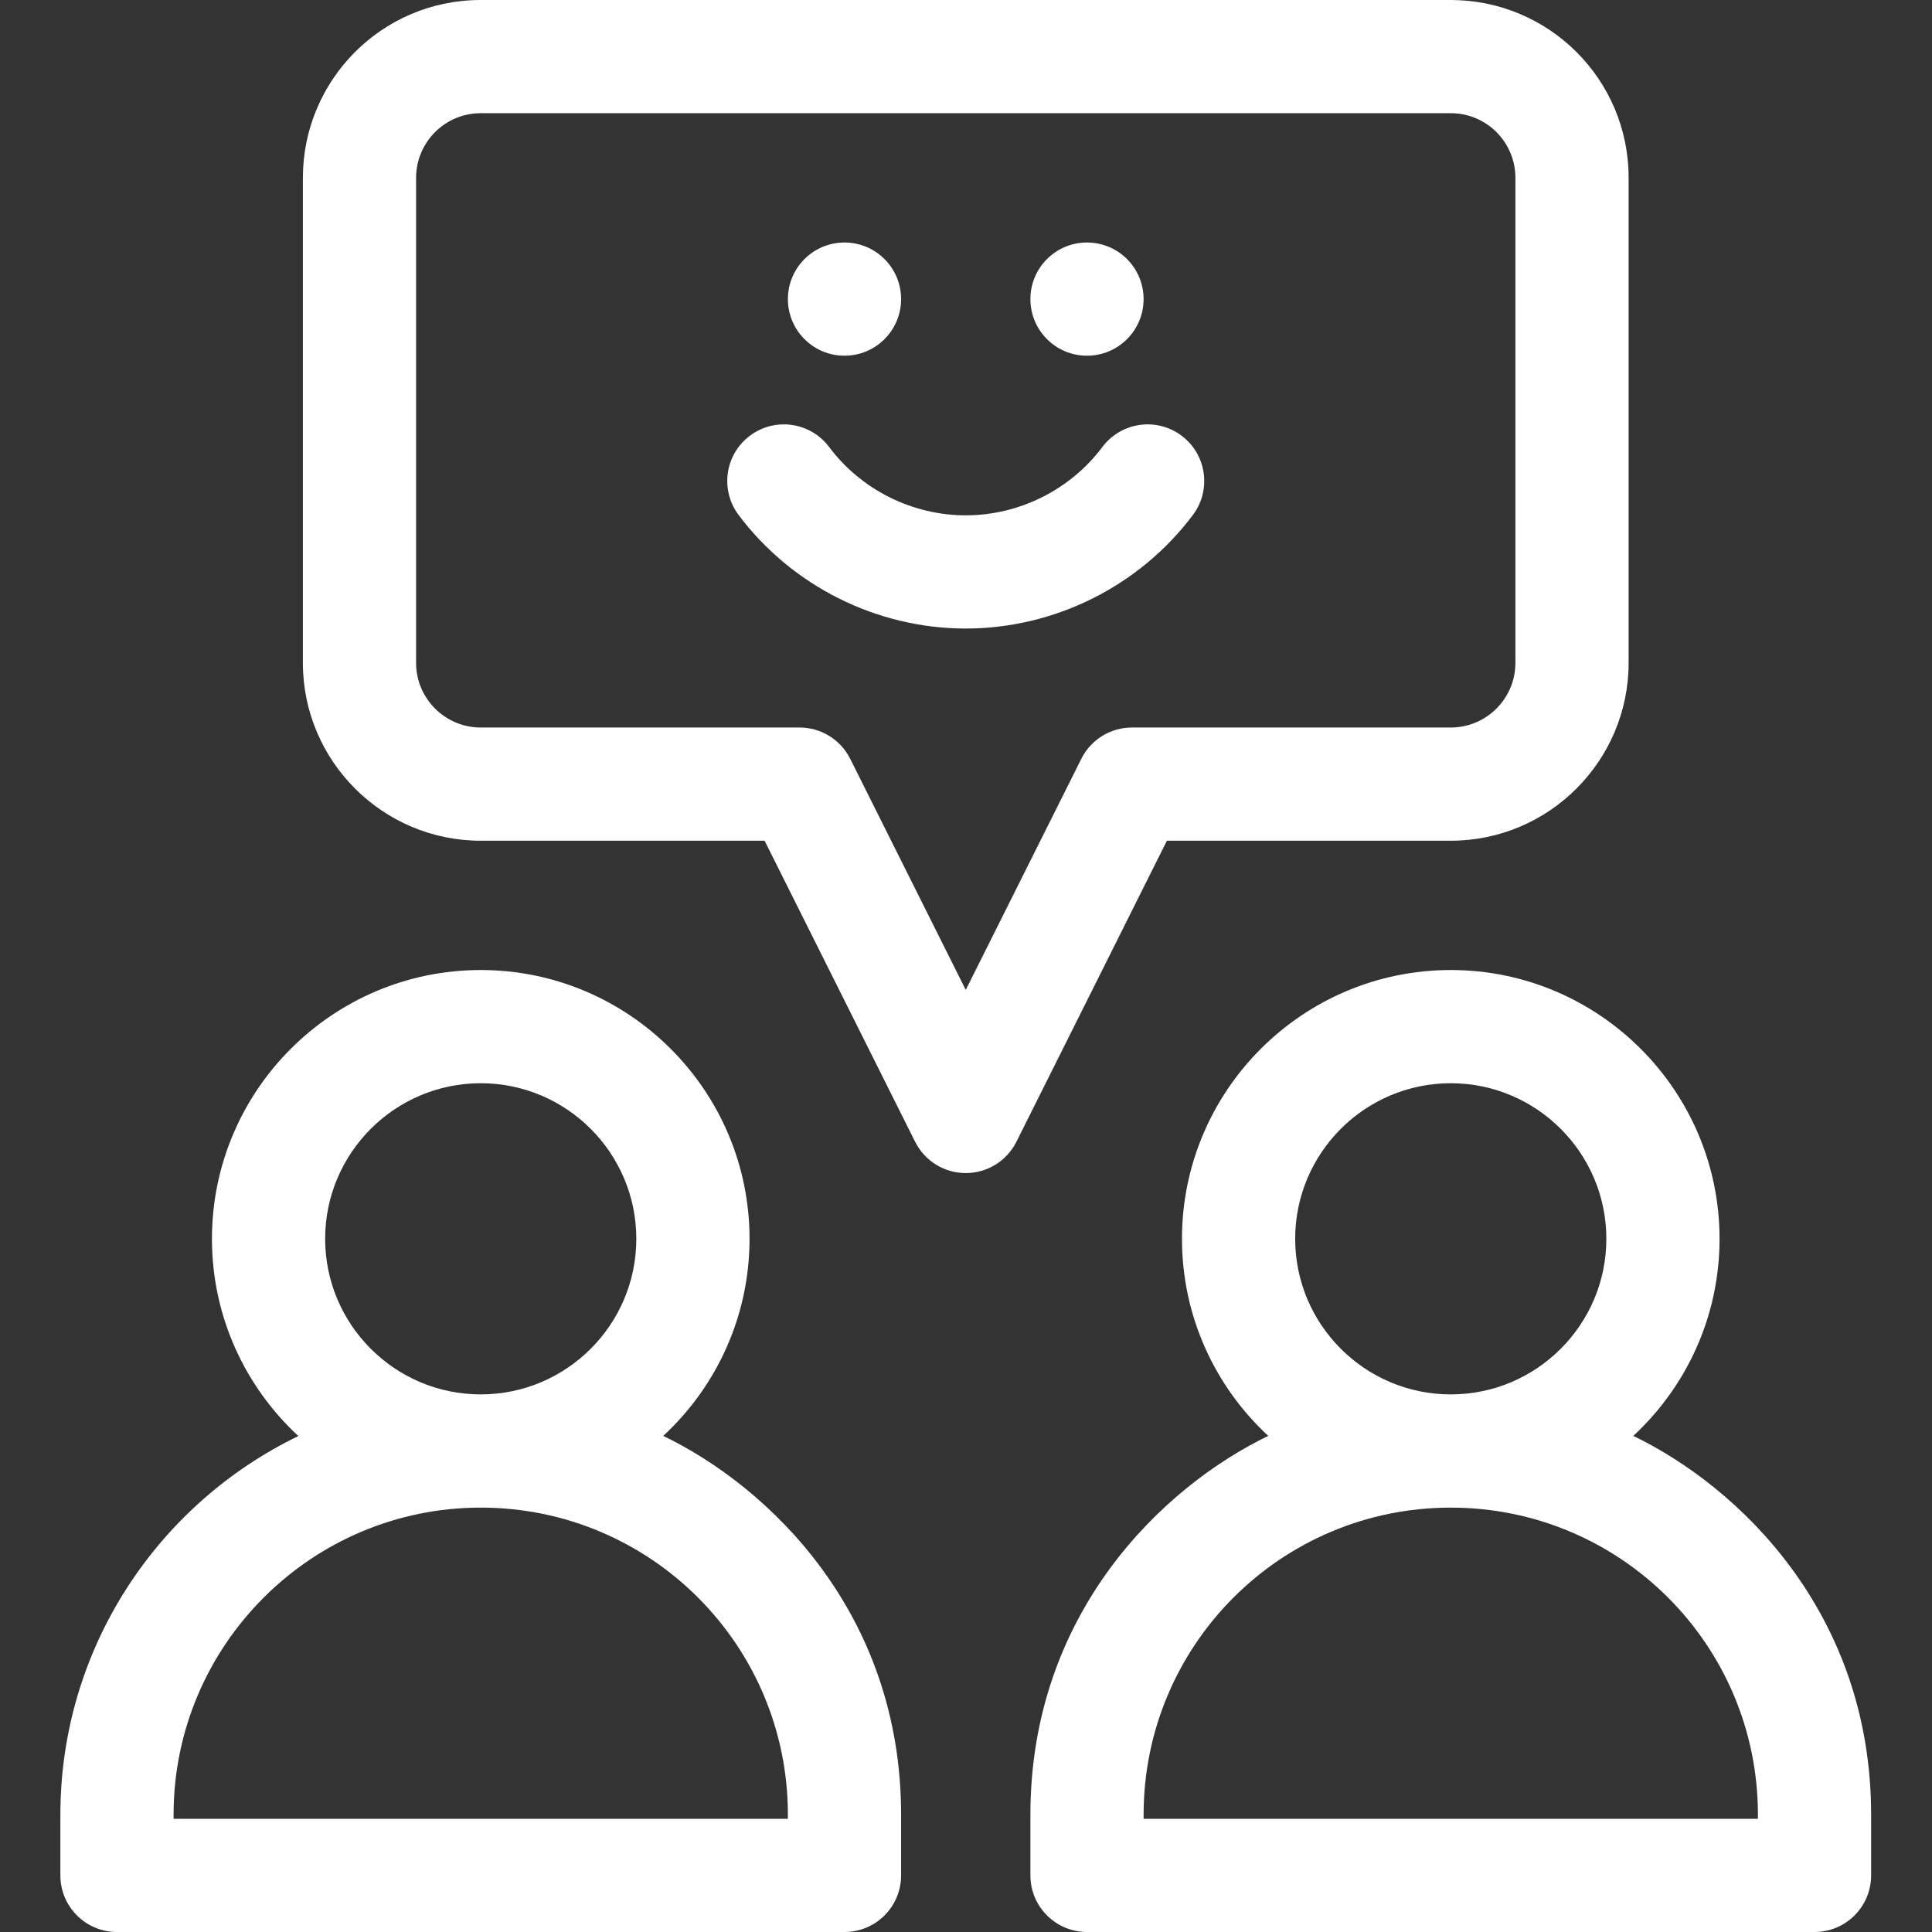 <svg height="512pt" viewBox="-16 0 512 512" width="512pt" xmlns="http://www.w3.org/2000/svg" fill="#fff"><rect x="-16" y="0" width="512" height="512" fill="#333333" stroke="none"/><path d="m159.773 380.527c14.047-13.02 22.863-31.609 22.863-52.227 0-39.281-31.957-71.234-71.234-71.234s-71.234 31.953-71.234 71.234c0 20.637 8.828 39.246 22.902 52.266-37.289 18.027-63.07 56.234-63.07 100.352v16.082c0 8.285 6.715 15 15 15h192.801c8.285 0 15-6.715 15-15v-16.066c0-53.539-35.074-86.914-63.027-100.406zm-48.371-93.461c22.734 0 41.23 18.496 41.23 41.234 0 22.734-18.496 41.23-41.23 41.23-22.738 0-41.234-18.496-41.234-41.23 0-22.738 18.496-41.234 41.234-41.234zm81.398 194.934h-162.801v-1.082c0-44.875 36.508-81.387 81.398-81.387 44.949 0 81.402 36.367 81.402 81.402zm0 0"/><path d="m416.84 380.527c14.047-13.02 22.859-31.609 22.859-52.227 0-39.277-31.953-71.234-71.23-71.234s-71.234 31.953-71.234 71.234c0 20.617 8.812 39.207 22.859 52.227-27.875 13.457-63.027 46.855-63.027 100.406v16.066c0 8.285 6.719 15 15 15h192.801c8.285 0 15-6.715 15-15v-16.066c0-53.375-34.906-86.832-63.027-100.406zm-89.605-52.227c0-22.738 18.496-41.234 41.234-41.234 22.734 0 41.23 18.496 41.23 41.234 0 22.734-18.496 41.23-41.23 41.23-22.738 0-41.234-18.496-41.234-41.23zm122.633 153.699h-162.801v-1.066c0-44.945 36.367-81.398 81.402-81.398 44.945 0 81.398 36.363 81.398 81.398zm0 0"/><path d="m297.133 115.465c-6.629-4.969-16.031-3.625-21 3.004-8.496 11.332-22.027 18.098-36.199 18.098s-27.703-6.766-36.199-18.098c-4.969-6.629-14.371-7.973-20.996-3.004-6.629 4.969-7.977 14.371-3.008 21 14.133 18.848 36.637 30.102 60.203 30.102s46.07-11.254 60.203-30.102c4.969-6.629 3.625-16.031-3.004-21zm0 0"/><path d="m222.801 79.266c0 8.285-6.715 15-15 15-8.285 0-15-6.715-15-15 0-8.281 6.715-15 15-15 8.285 0 15 6.719 15 15zm0 0"/><path d="m287.066 79.266c0 8.285-6.715 15-15 15s-15-6.715-15-15c0-8.281 6.715-15 15-15s15 6.719 15 15zm0 0"/><path d="m368.469 222.801c25.988 0 47.133-21.145 47.133-47.133v-128.535c0-26.262-21.309-47.133-47.133-47.133h-257.066c-26.281 0-47.137 21.324-47.137 47.133v128.535c0 25.988 21.145 47.133 47.137 47.133h75.223l39.895 79.785c2.539 5.082 7.734 8.293 13.414 8.293 5.684 0 10.875-3.211 13.418-8.293l39.891-79.785zm-97.91-21.707-30.625 61.242-30.621-61.242c-2.543-5.082-7.734-8.293-13.418-8.293h-84.492c-9.449 0-17.137-7.688-17.137-17.133v-128.535c0-9.324 7.539-17.133 17.137-17.133h257.066c9.512 0 17.133 7.715 17.133 17.133v128.535c0 9.445-7.688 17.133-17.133 17.133h-84.496c-5.684 0-10.875 3.211-13.414 8.293zm0 0"/></svg>
